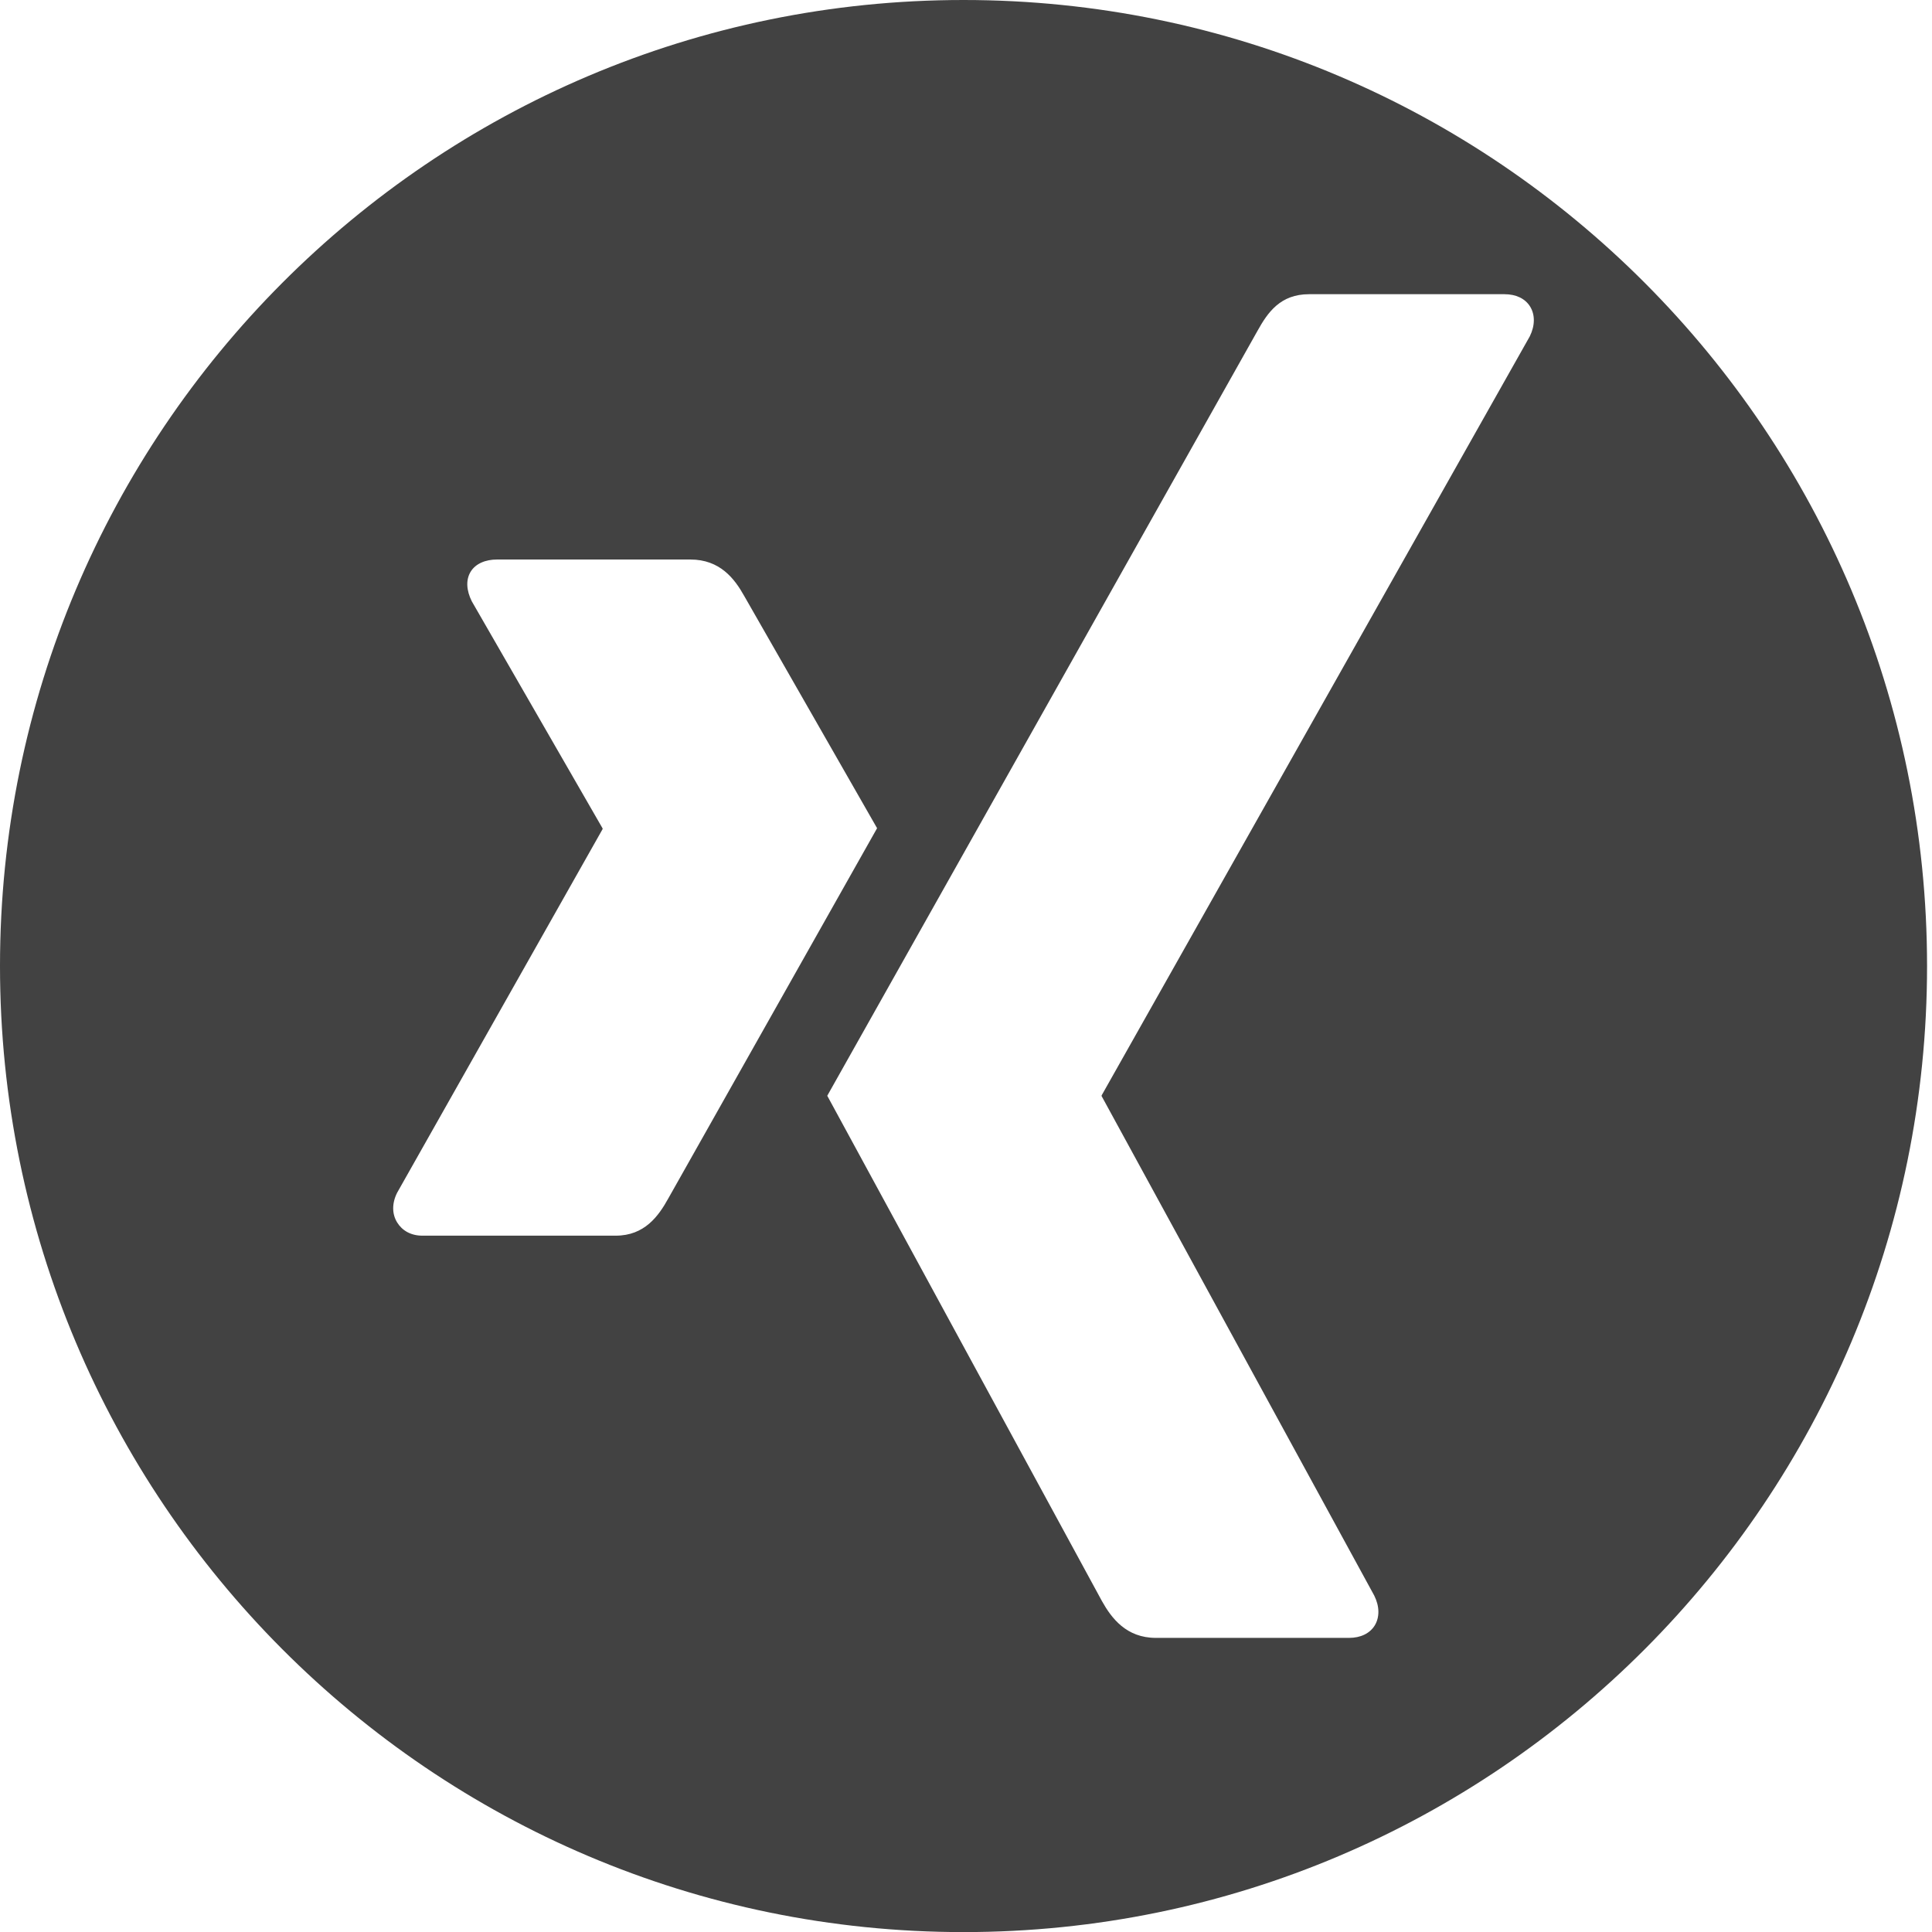 <svg xmlns="http://www.w3.org/2000/svg" width="43" height="43" viewBox="0 0 43 43">
    <path fill="#424242" d="M21.445 0C9.602 0 0 9.626 0 21.5c0 11.875 9.602 21.502 21.445 21.502 11.844 0 21.445-9.627 21.445-21.501C42.89 9.626 33.29 0 21.445 0zm-7.742 27.502H9.401c-.26 0-.453-.117-.562-.295-.114-.184-.12-.423 0-.661l4.57-8.088c.006-.01.006-.015 0-.025l-2.908-5.049c-.12-.24-.138-.477-.025-.661.11-.178.328-.27.587-.27h4.302c.66 0 .984.427 1.198.81 0 0 2.94 5.141 2.958 5.17l-4.644 8.235c-.22.398-.53.834-1.174.834zM34.047 7.488l-9.525 16.886c-.007.01-.007.02 0 .028l6.064 11.11c.12.24.123.483.01.667-.11.176-.313.275-.572.275h-4.297c-.66 0-.989-.439-1.202-.82l-6.113-11.246c.305-.54 9.573-17.02 9.573-17.02.23-.415.51-.82 1.151-.82h4.347c.259 0 .462.097.572.275.114.184.11.427-.008.665z"/>
</svg>
